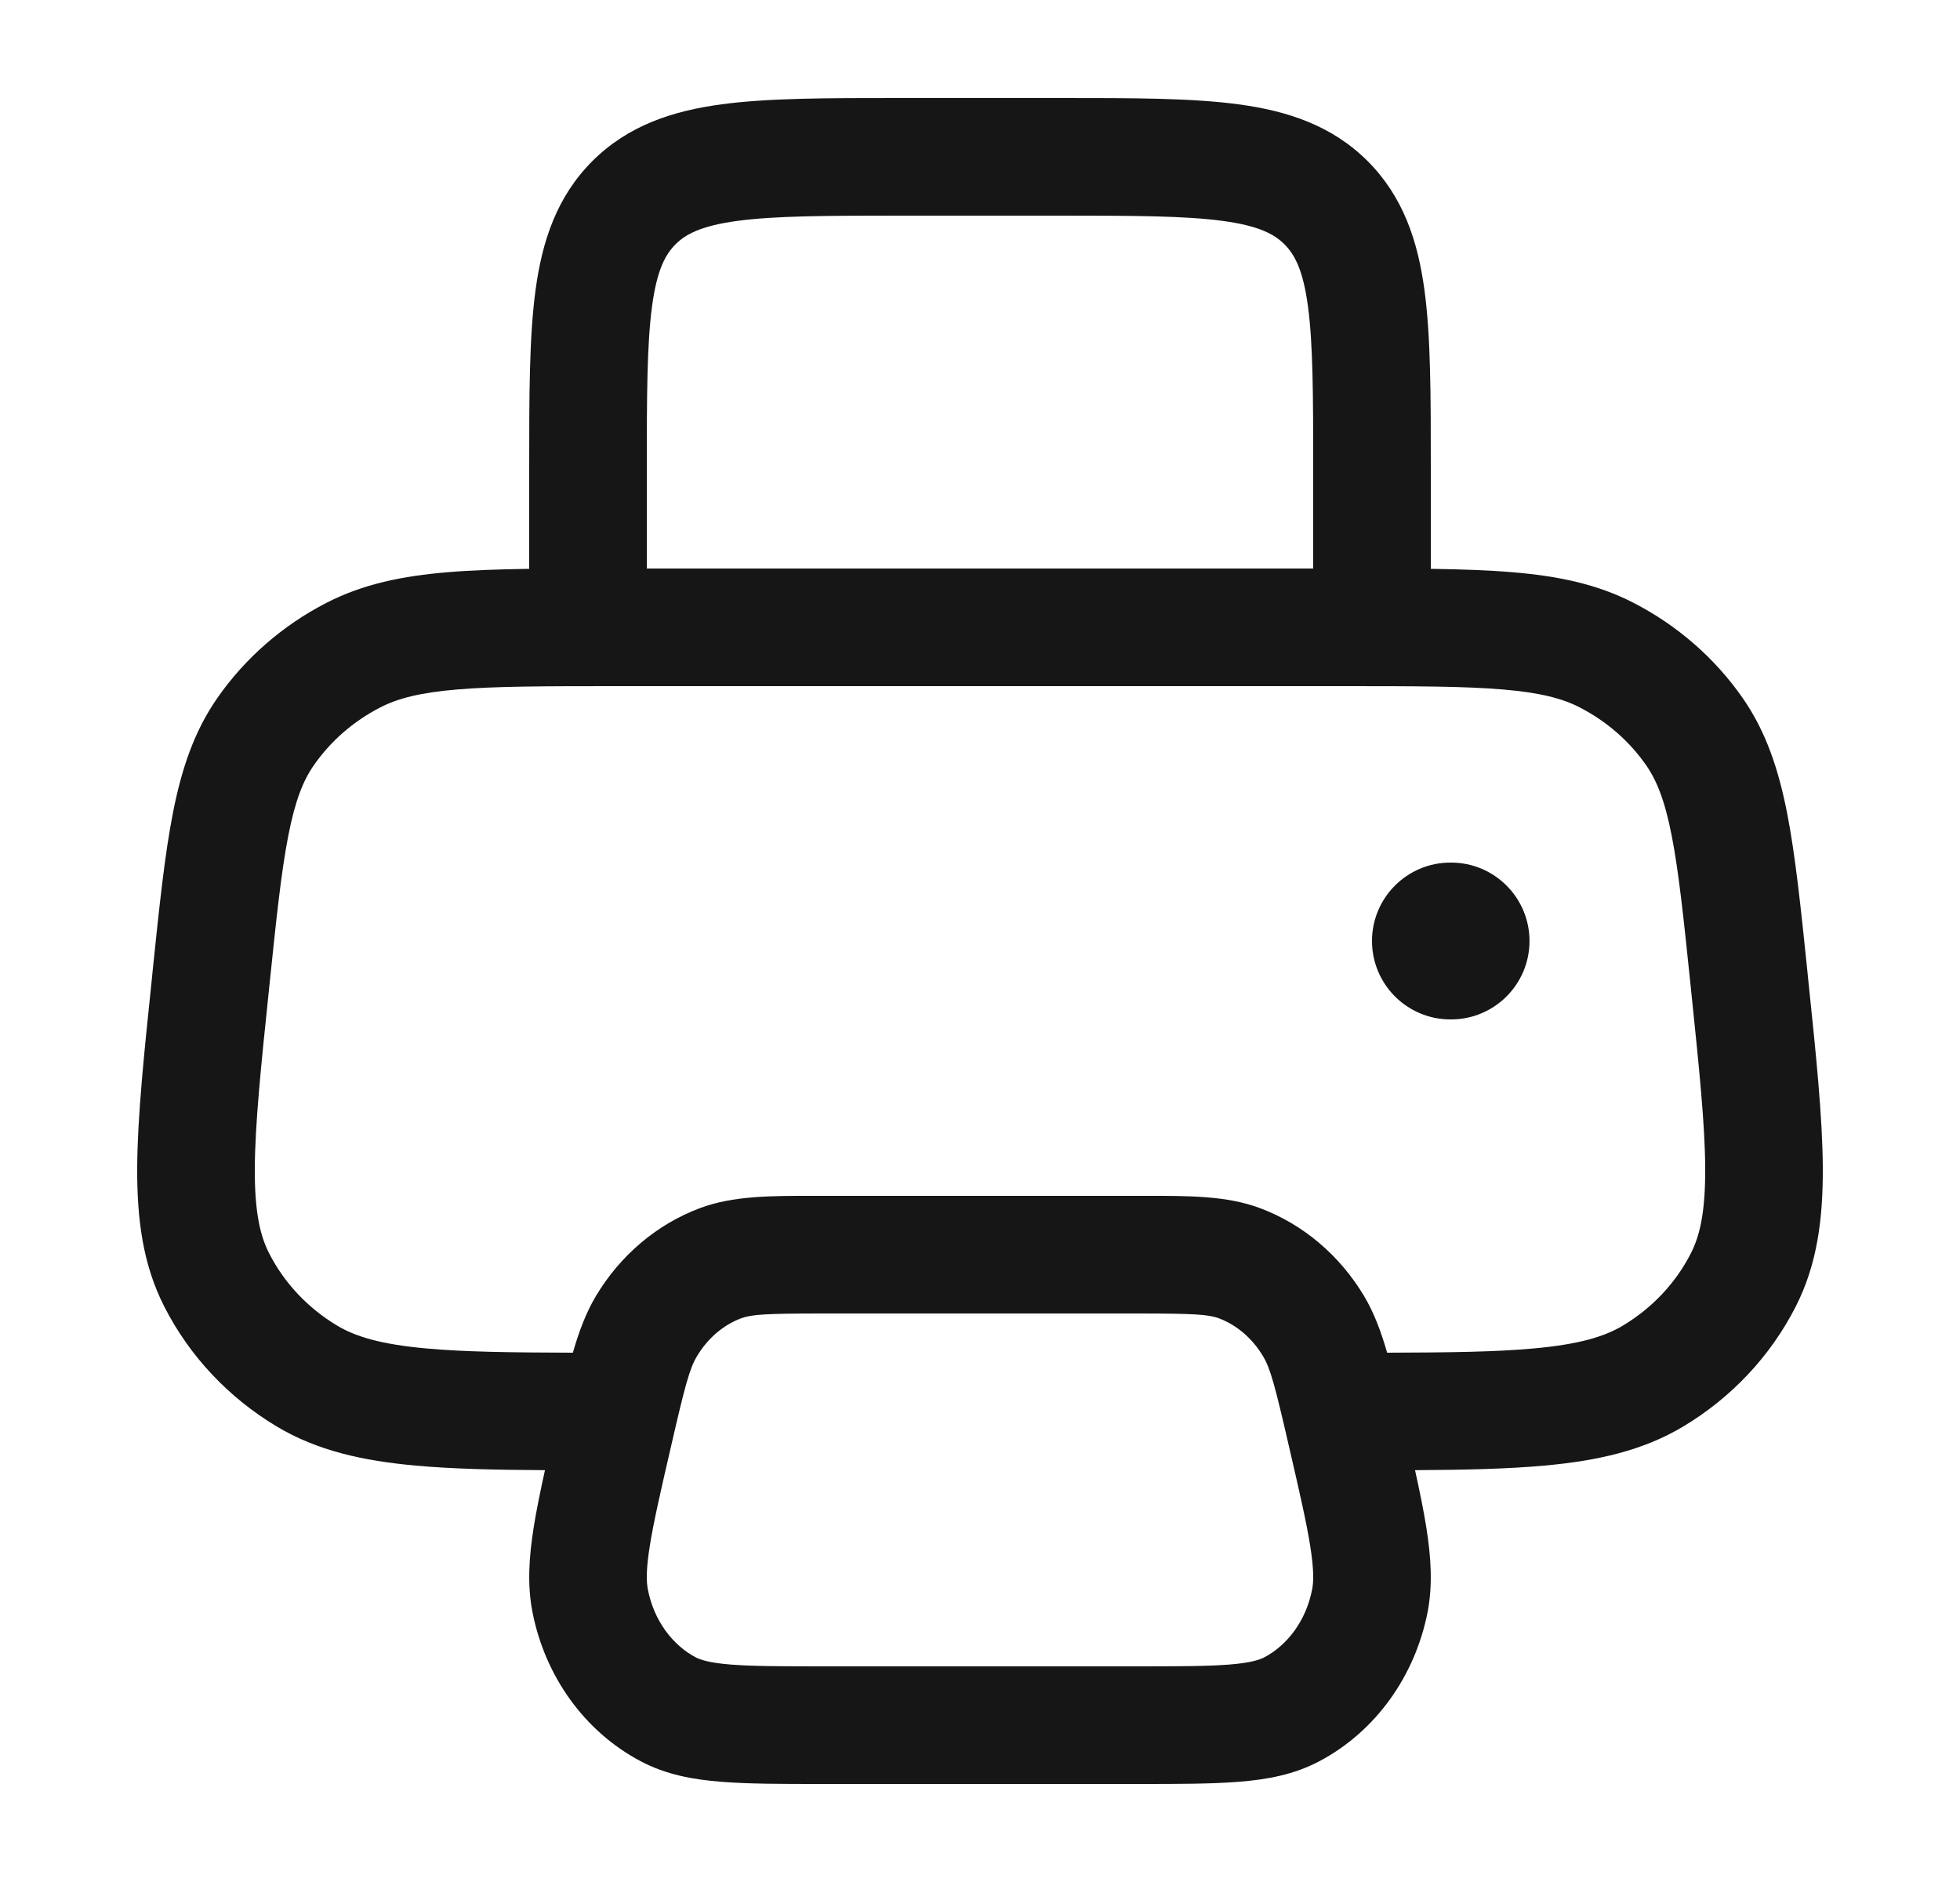 <svg width="25" height="24" viewBox="0 0 25 24" fill="none" xmlns="http://www.w3.org/2000/svg">
<path d="M18.5 11C17.948 11 17.5 11.448 17.5 12C17.5 12.552 17.948 13 18.5 13H18.509C19.061 13 19.509 12.552 19.509 12C19.509 11.448 19.061 11 18.509 11H18.5Z" fill="#161616"/>
<path fill-rule="evenodd" clip-rule="evenodd" d="M13.552 1.25H11.448C10.55 1.25 9.8 1.25 9.206 1.33C8.578 1.414 8.011 1.6 7.555 2.055C7.1 2.511 6.914 3.078 6.83 3.706C6.75 4.3 6.75 5.05 6.75 5.948L6.75 7.254C6.361 7.26 6.017 7.271 5.712 7.297C5.134 7.345 4.632 7.447 4.165 7.687C3.607 7.974 3.127 8.391 2.771 8.903C2.472 9.333 2.314 9.815 2.205 10.37C2.1 10.905 2.031 11.57 1.946 12.39L1.939 12.464C1.836 13.448 1.754 14.242 1.75 14.883C1.746 15.544 1.822 16.128 2.097 16.665C2.419 17.296 2.916 17.823 3.528 18.19C4.045 18.5 4.628 18.629 5.303 18.69C5.766 18.732 6.311 18.745 6.951 18.748C6.891 19.022 6.841 19.264 6.807 19.479C6.748 19.852 6.723 20.207 6.792 20.559C6.95 21.367 7.447 22.077 8.172 22.46C8.494 22.631 8.841 22.694 9.199 22.722C9.545 22.75 9.971 22.75 10.481 22.75H14.519C15.029 22.75 15.455 22.75 15.801 22.722C16.159 22.694 16.506 22.631 16.828 22.46C17.553 22.077 18.05 21.367 18.209 20.559C18.277 20.207 18.252 19.852 18.193 19.479C18.159 19.264 18.109 19.022 18.049 18.748C18.689 18.745 19.234 18.732 19.697 18.69C20.372 18.629 20.955 18.5 21.472 18.19C22.084 17.823 22.581 17.296 22.903 16.665C23.178 16.128 23.254 15.544 23.25 14.883C23.246 14.242 23.164 13.448 23.061 12.464L23.054 12.39C22.969 11.57 22.9 10.905 22.795 10.37C22.686 9.815 22.528 9.333 22.229 8.903C21.873 8.391 21.393 7.974 20.835 7.687C20.369 7.447 19.866 7.345 19.288 7.297C18.983 7.271 18.639 7.26 18.25 7.254L18.25 5.948C18.25 5.05 18.25 4.3 18.17 3.706C18.086 3.078 17.9 2.511 17.445 2.055C16.989 1.6 16.422 1.414 15.794 1.33C15.2 1.25 14.45 1.25 13.552 1.25ZM7.603 16.524C7.476 16.737 7.386 16.975 7.307 17.25C6.514 17.248 5.918 17.24 5.439 17.196C4.863 17.144 4.538 17.047 4.299 16.904C3.923 16.678 3.624 16.358 3.433 15.983C3.314 15.751 3.247 15.442 3.25 14.892C3.254 14.333 3.327 13.612 3.435 12.58C3.524 11.717 3.587 11.119 3.677 10.658C3.765 10.207 3.868 9.952 4.003 9.759C4.216 9.452 4.507 9.198 4.851 9.021C5.072 8.907 5.356 8.832 5.837 8.792C6.327 8.751 6.955 8.75 7.854 8.75H17.146C18.045 8.75 18.673 8.751 19.163 8.792C19.644 8.832 19.928 8.907 20.149 9.021C20.493 9.198 20.784 9.452 20.997 9.759C21.131 9.952 21.235 10.207 21.323 10.658C21.413 11.119 21.476 11.717 21.565 12.58C21.672 13.612 21.747 14.333 21.75 14.892C21.753 15.442 21.686 15.751 21.567 15.983C21.376 16.358 21.077 16.678 20.701 16.904C20.462 17.047 20.137 17.144 19.561 17.196C19.082 17.24 18.486 17.248 17.693 17.25C17.614 16.975 17.524 16.737 17.397 16.524C17.09 16.013 16.627 15.614 16.07 15.406C15.649 15.249 15.175 15.249 14.602 15.25H10.398C9.825 15.249 9.351 15.249 8.929 15.406C8.373 15.614 7.91 16.013 7.603 16.524ZM16.75 7.25V6C16.75 5.036 16.748 4.388 16.683 3.905C16.621 3.444 16.514 3.246 16.384 3.116C16.254 2.986 16.056 2.879 15.595 2.817C15.112 2.752 14.464 2.75 13.5 2.75H11.5C10.536 2.75 9.888 2.752 9.405 2.817C8.944 2.879 8.746 2.986 8.616 3.116C8.486 3.246 8.379 3.444 8.317 3.905C8.252 4.388 8.25 5.036 8.25 6V7.25H16.75ZM10.511 16.75C9.765 16.75 9.588 16.762 9.454 16.811C9.233 16.894 9.031 17.059 8.89 17.295C8.797 17.449 8.738 17.666 8.56 18.441C8.427 19.015 8.337 19.408 8.288 19.715C8.24 20.018 8.244 20.171 8.264 20.271C8.341 20.667 8.578 20.978 8.873 21.135C8.934 21.166 9.046 21.205 9.319 21.227C9.597 21.249 9.964 21.25 10.511 21.25H14.489C15.036 21.25 15.403 21.249 15.681 21.227C15.954 21.205 16.066 21.166 16.127 21.135C16.422 20.978 16.659 20.667 16.736 20.271C16.756 20.171 16.76 20.018 16.712 19.715C16.663 19.408 16.573 19.015 16.44 18.441C16.262 17.666 16.203 17.449 16.11 17.295C15.969 17.059 15.767 16.894 15.546 16.811C15.412 16.762 15.235 16.75 14.489 16.75H10.511Z" fill="#161616"/>
</svg>
